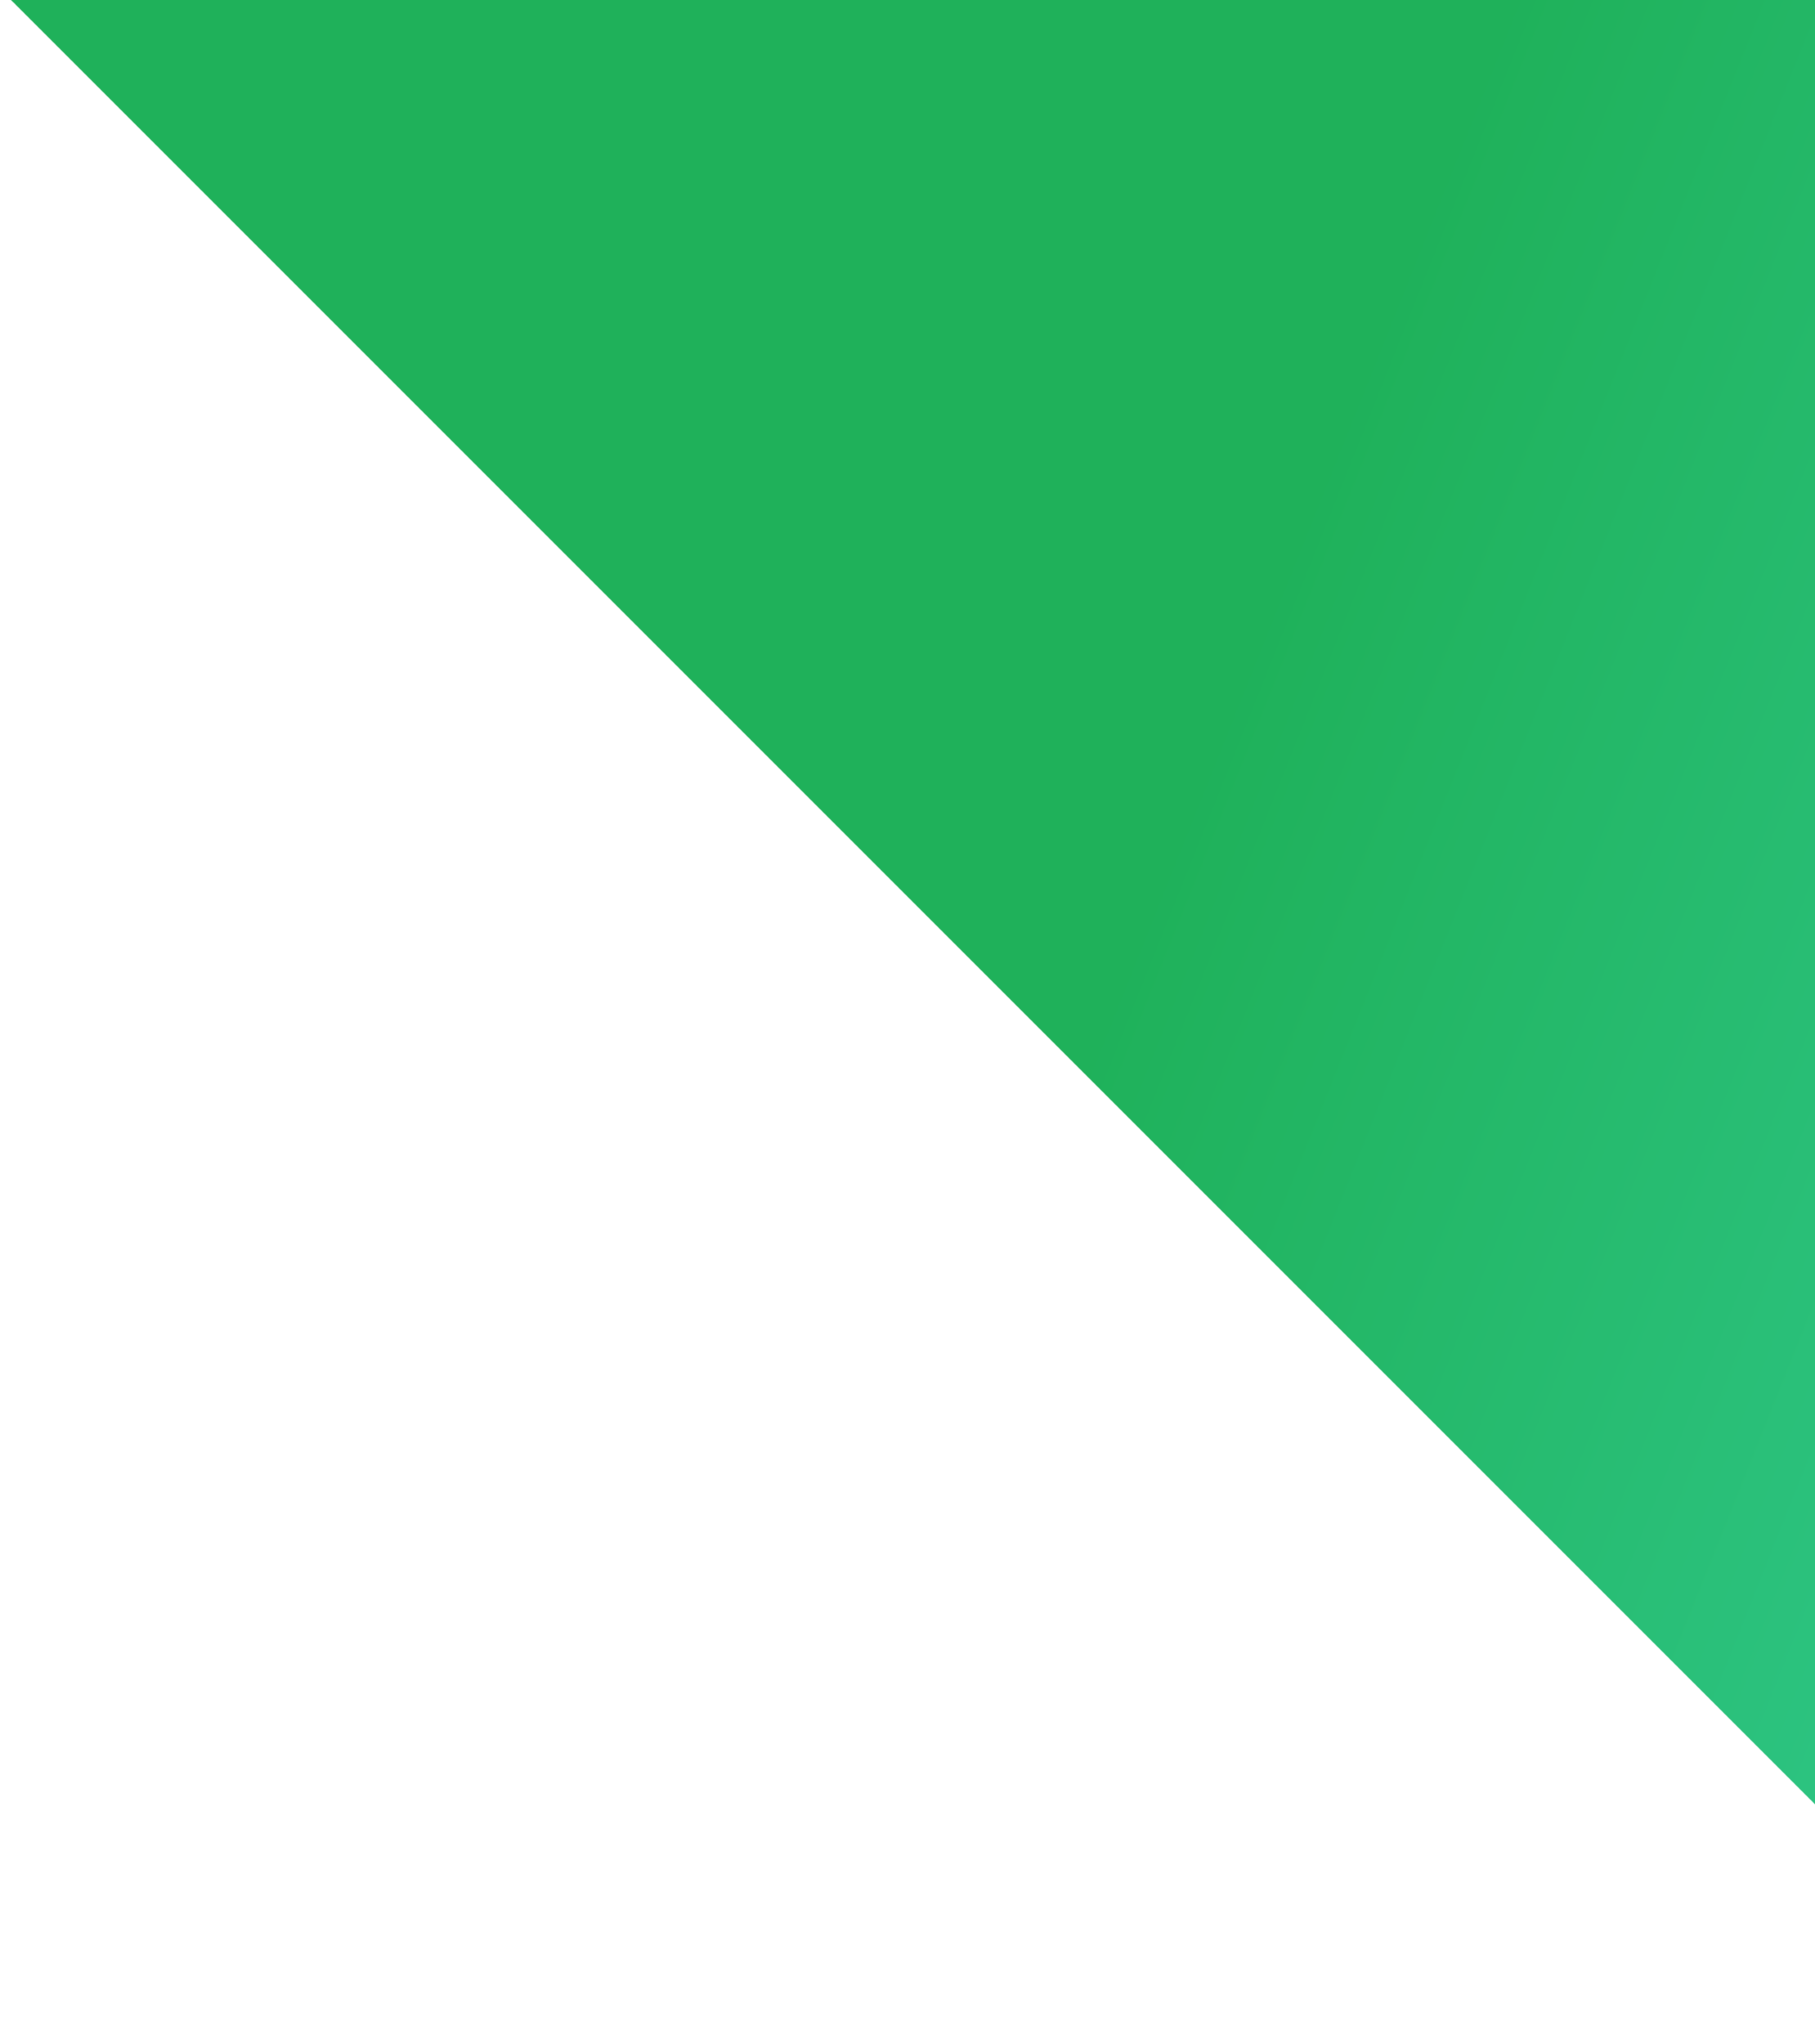 <svg version="1.2" xmlns="http://www.w3.org/2000/svg" viewBox="0 0 214 241" width="214" height="241"><defs><linearGradient id="P" gradientUnits="userSpaceOnUse"/><linearGradient id="g1" x2="1" href="#P" gradientTransform="matrix(488.342,177.889,-188.986,518.805,177.283,-11.375)"><stop stop-color="#1fb15a"/><stop offset=".48" stop-color="#3cd9ae"/><stop offset="1" stop-color="#babaf5"/></linearGradient></defs><style>.a{fill:url(#g1)}</style><path class="a" d="m-0.4-1.7l344.2 344.2-342.6 342.6h268.5l342.6-342.6-344.2-344.3z"/></svg>